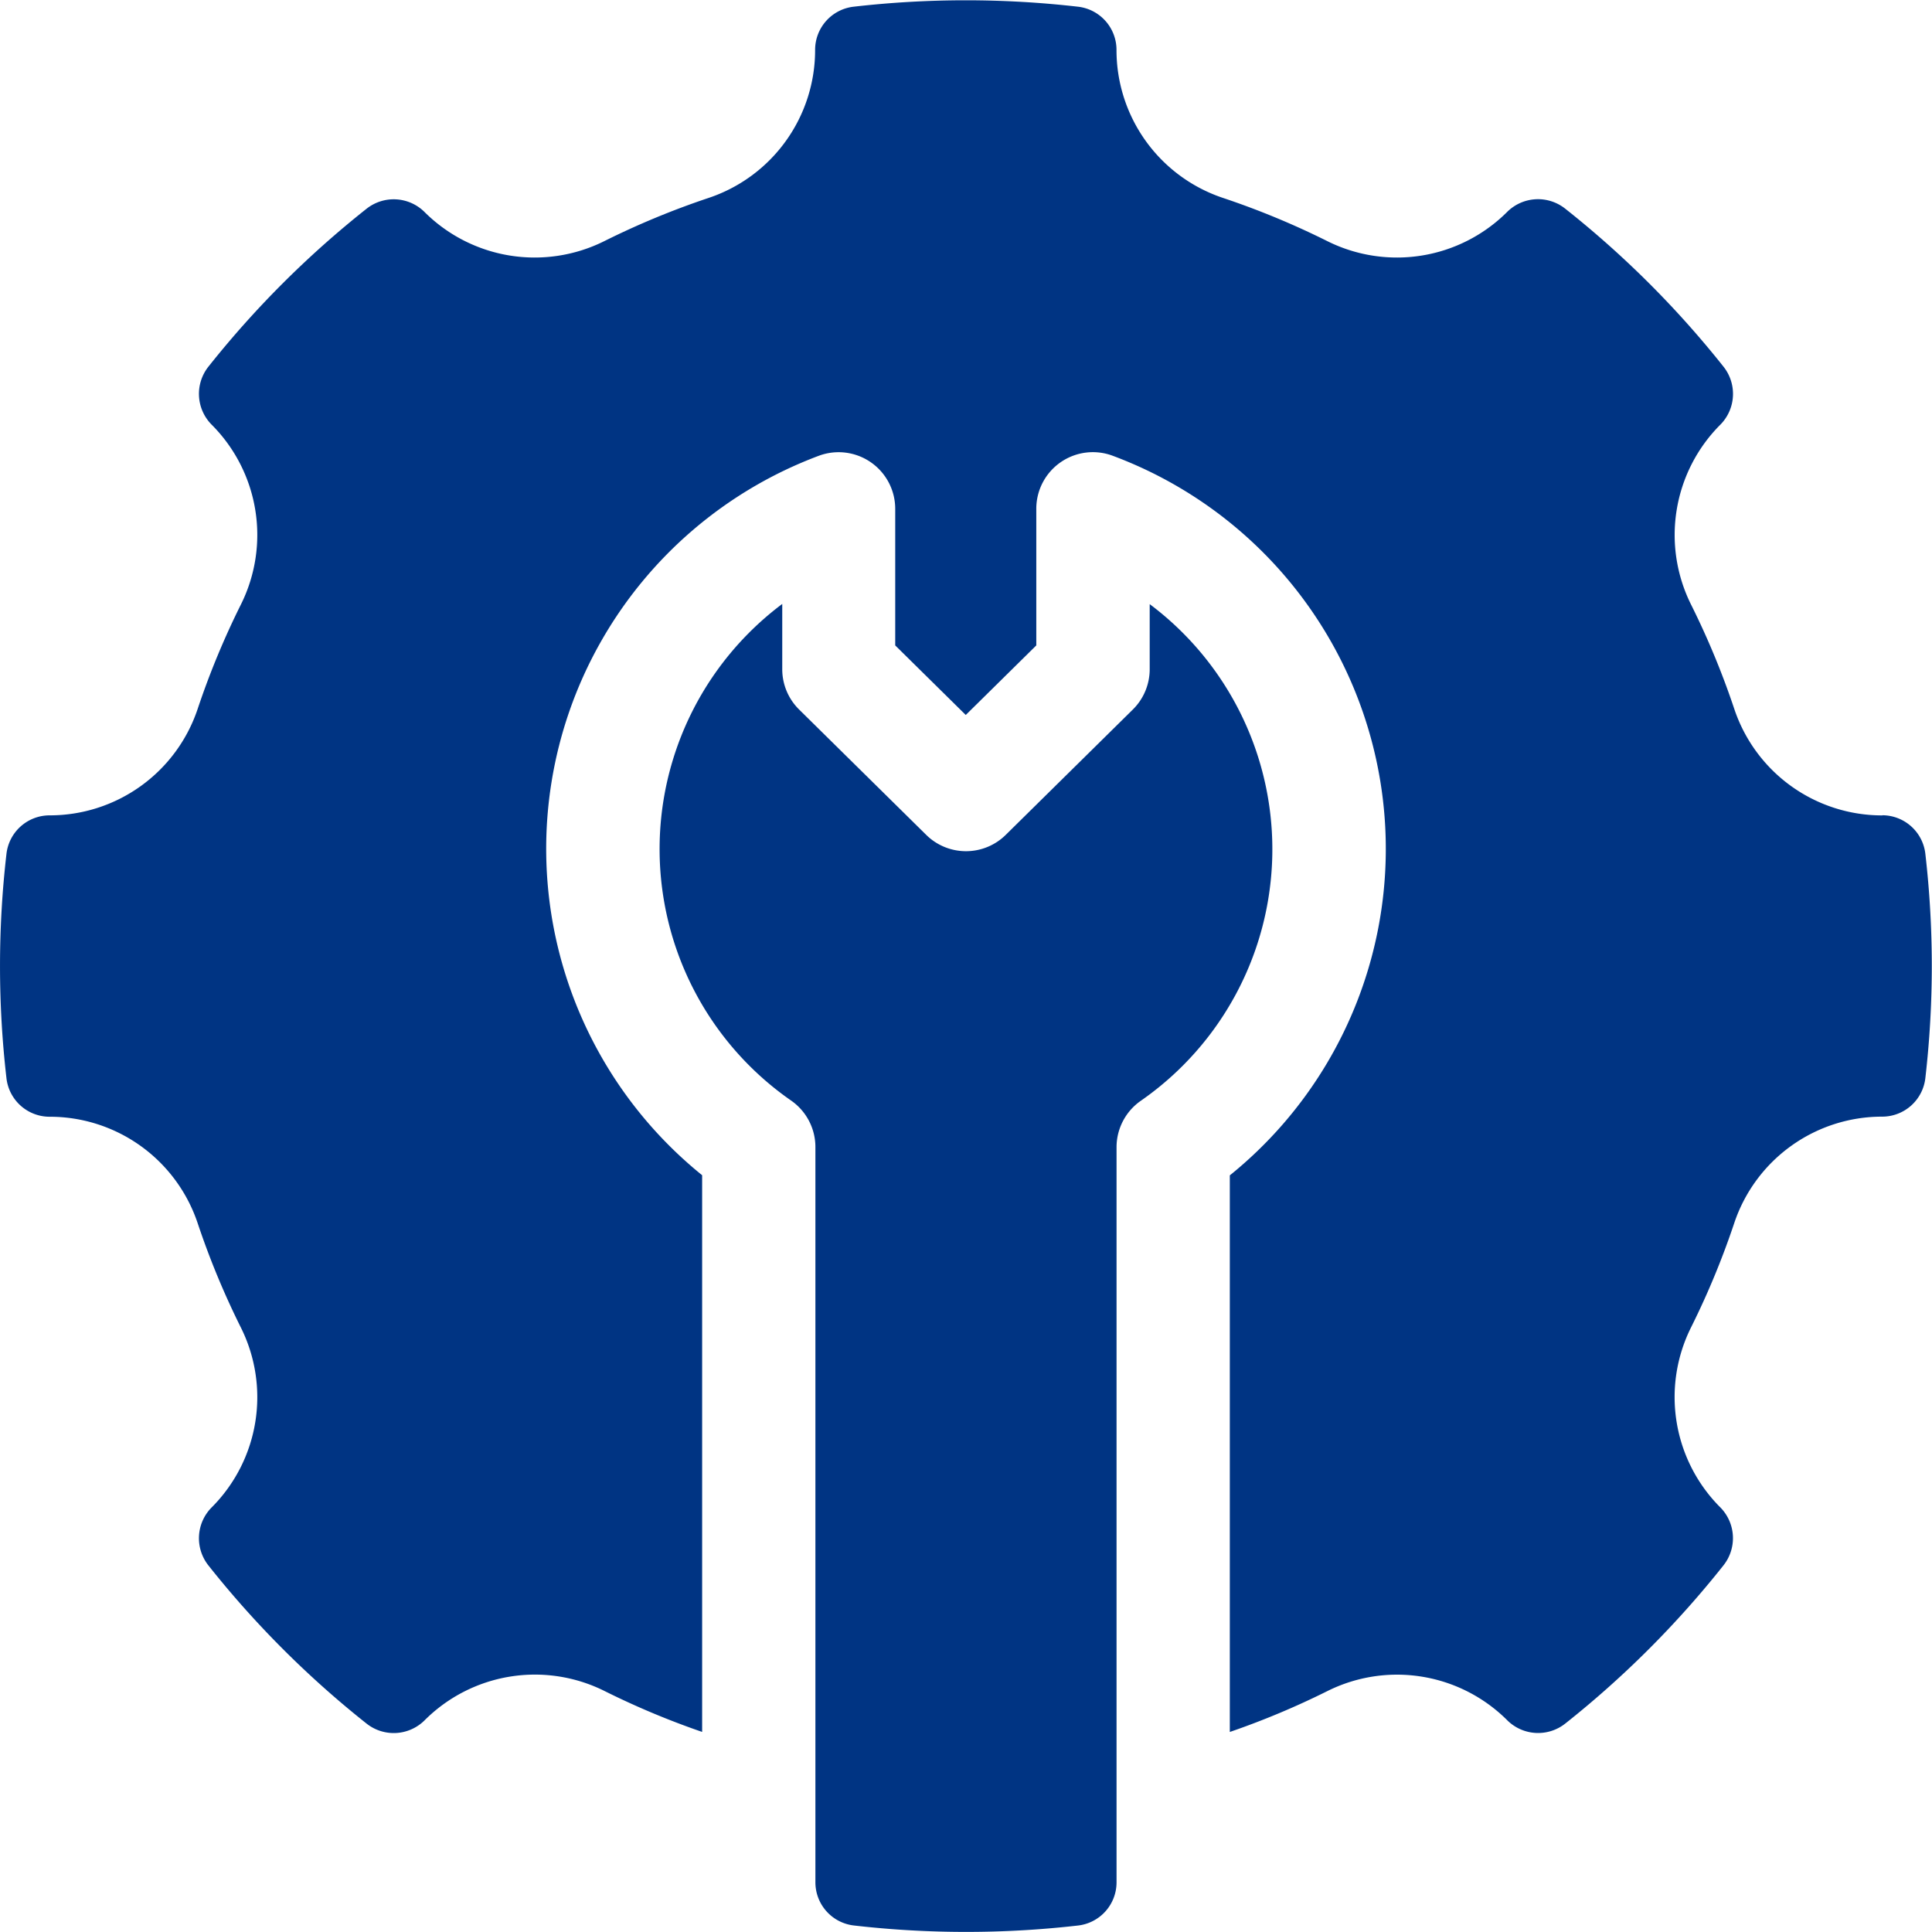 <svg xmlns="http://www.w3.org/2000/svg" width="39.744" height="39.743" viewBox="0 0 39.744 39.743">
  <g id="Group_26831" data-name="Group 26831" transform="translate(-0.001 -0.007)">
    <path id="Path_82149" data-name="Path 82149" d="M184.209,186.36c0-.009,0-.019,0-.028v-15.1a1.164,1.164,0,0,1,.5-.955,6.3,6.3,0,0,0,.182-10.216V161.4a1.164,1.164,0,0,1-.347.829l-2.615,2.579a1.164,1.164,0,0,1-1.635,0l-2.615-2.579a1.164,1.164,0,0,1-.347-.829v-1.343a6.3,6.3,0,0,0,.182,10.216,1.164,1.164,0,0,1,.5.955v15.13a.894.894,0,0,0,.8.886,20.242,20.242,0,0,0,4.6,0A.894.894,0,0,0,184.209,186.36Z" transform="translate(-161.239 -147.626)" fill="#003483"/>
    <path id="Path_82150" data-name="Path 82150" d="M38.728,16.781a3.207,3.207,0,0,1-3.05-2.189,16.614,16.614,0,0,0-.889-2.147,3.209,3.209,0,0,1,.606-3.706.9.9,0,0,0,.061-1.189A20.016,20.016,0,0,0,32.2,4.3a.9.9,0,0,0-1.189.061,3.209,3.209,0,0,1-3.706.606,16.63,16.63,0,0,0-2.147-.889,3.207,3.207,0,0,1-2.189-3.048.894.894,0,0,0-.8-.886,20.234,20.234,0,0,0-4.6,0,.894.894,0,0,0-.8.884,3.207,3.207,0,0,1-2.189,3.05,16.622,16.622,0,0,0-2.147.889,3.209,3.209,0,0,1-3.706-.606A.9.9,0,0,0,7.543,4.3,20.012,20.012,0,0,0,4.289,7.549a.9.9,0,0,0,.061,1.189,3.209,3.209,0,0,1,.606,3.706,16.63,16.63,0,0,0-.889,2.147,3.207,3.207,0,0,1-3.048,2.189.894.894,0,0,0-.886.8,20.146,20.146,0,0,0,0,4.6.894.894,0,0,0,.884.8,3.207,3.207,0,0,1,3.05,2.189,16.622,16.622,0,0,0,.889,2.147,3.209,3.209,0,0,1-.606,3.706.9.9,0,0,0-.061,1.189,20.016,20.016,0,0,0,3.253,3.253A.9.9,0,0,0,8.732,35.4a3.208,3.208,0,0,1,3.706-.606,16.624,16.624,0,0,0,2.007.841V24.183a8.632,8.632,0,0,1,2.4-14.8,1.165,1.165,0,0,1,1.572,1.091v2.81l1.451,1.431,1.451-1.431v-2.81A1.164,1.164,0,0,1,22.9,9.386a8.631,8.631,0,0,1,2.4,14.8V35.636a16.618,16.618,0,0,0,2.007-.841,3.209,3.209,0,0,1,3.706.606.9.9,0,0,0,1.189.061,20.015,20.015,0,0,0,3.253-3.253.9.9,0,0,0-.061-1.189,3.209,3.209,0,0,1-.606-3.706,16.623,16.623,0,0,0,.889-2.147,3.207,3.207,0,0,1,3.048-2.189h0a.894.894,0,0,0,.884-.8,20.148,20.148,0,0,0,0-4.6.894.894,0,0,0-.884-.8Z" transform="translate(0 0)" fill="#003483"/>
  </g>
</svg>
